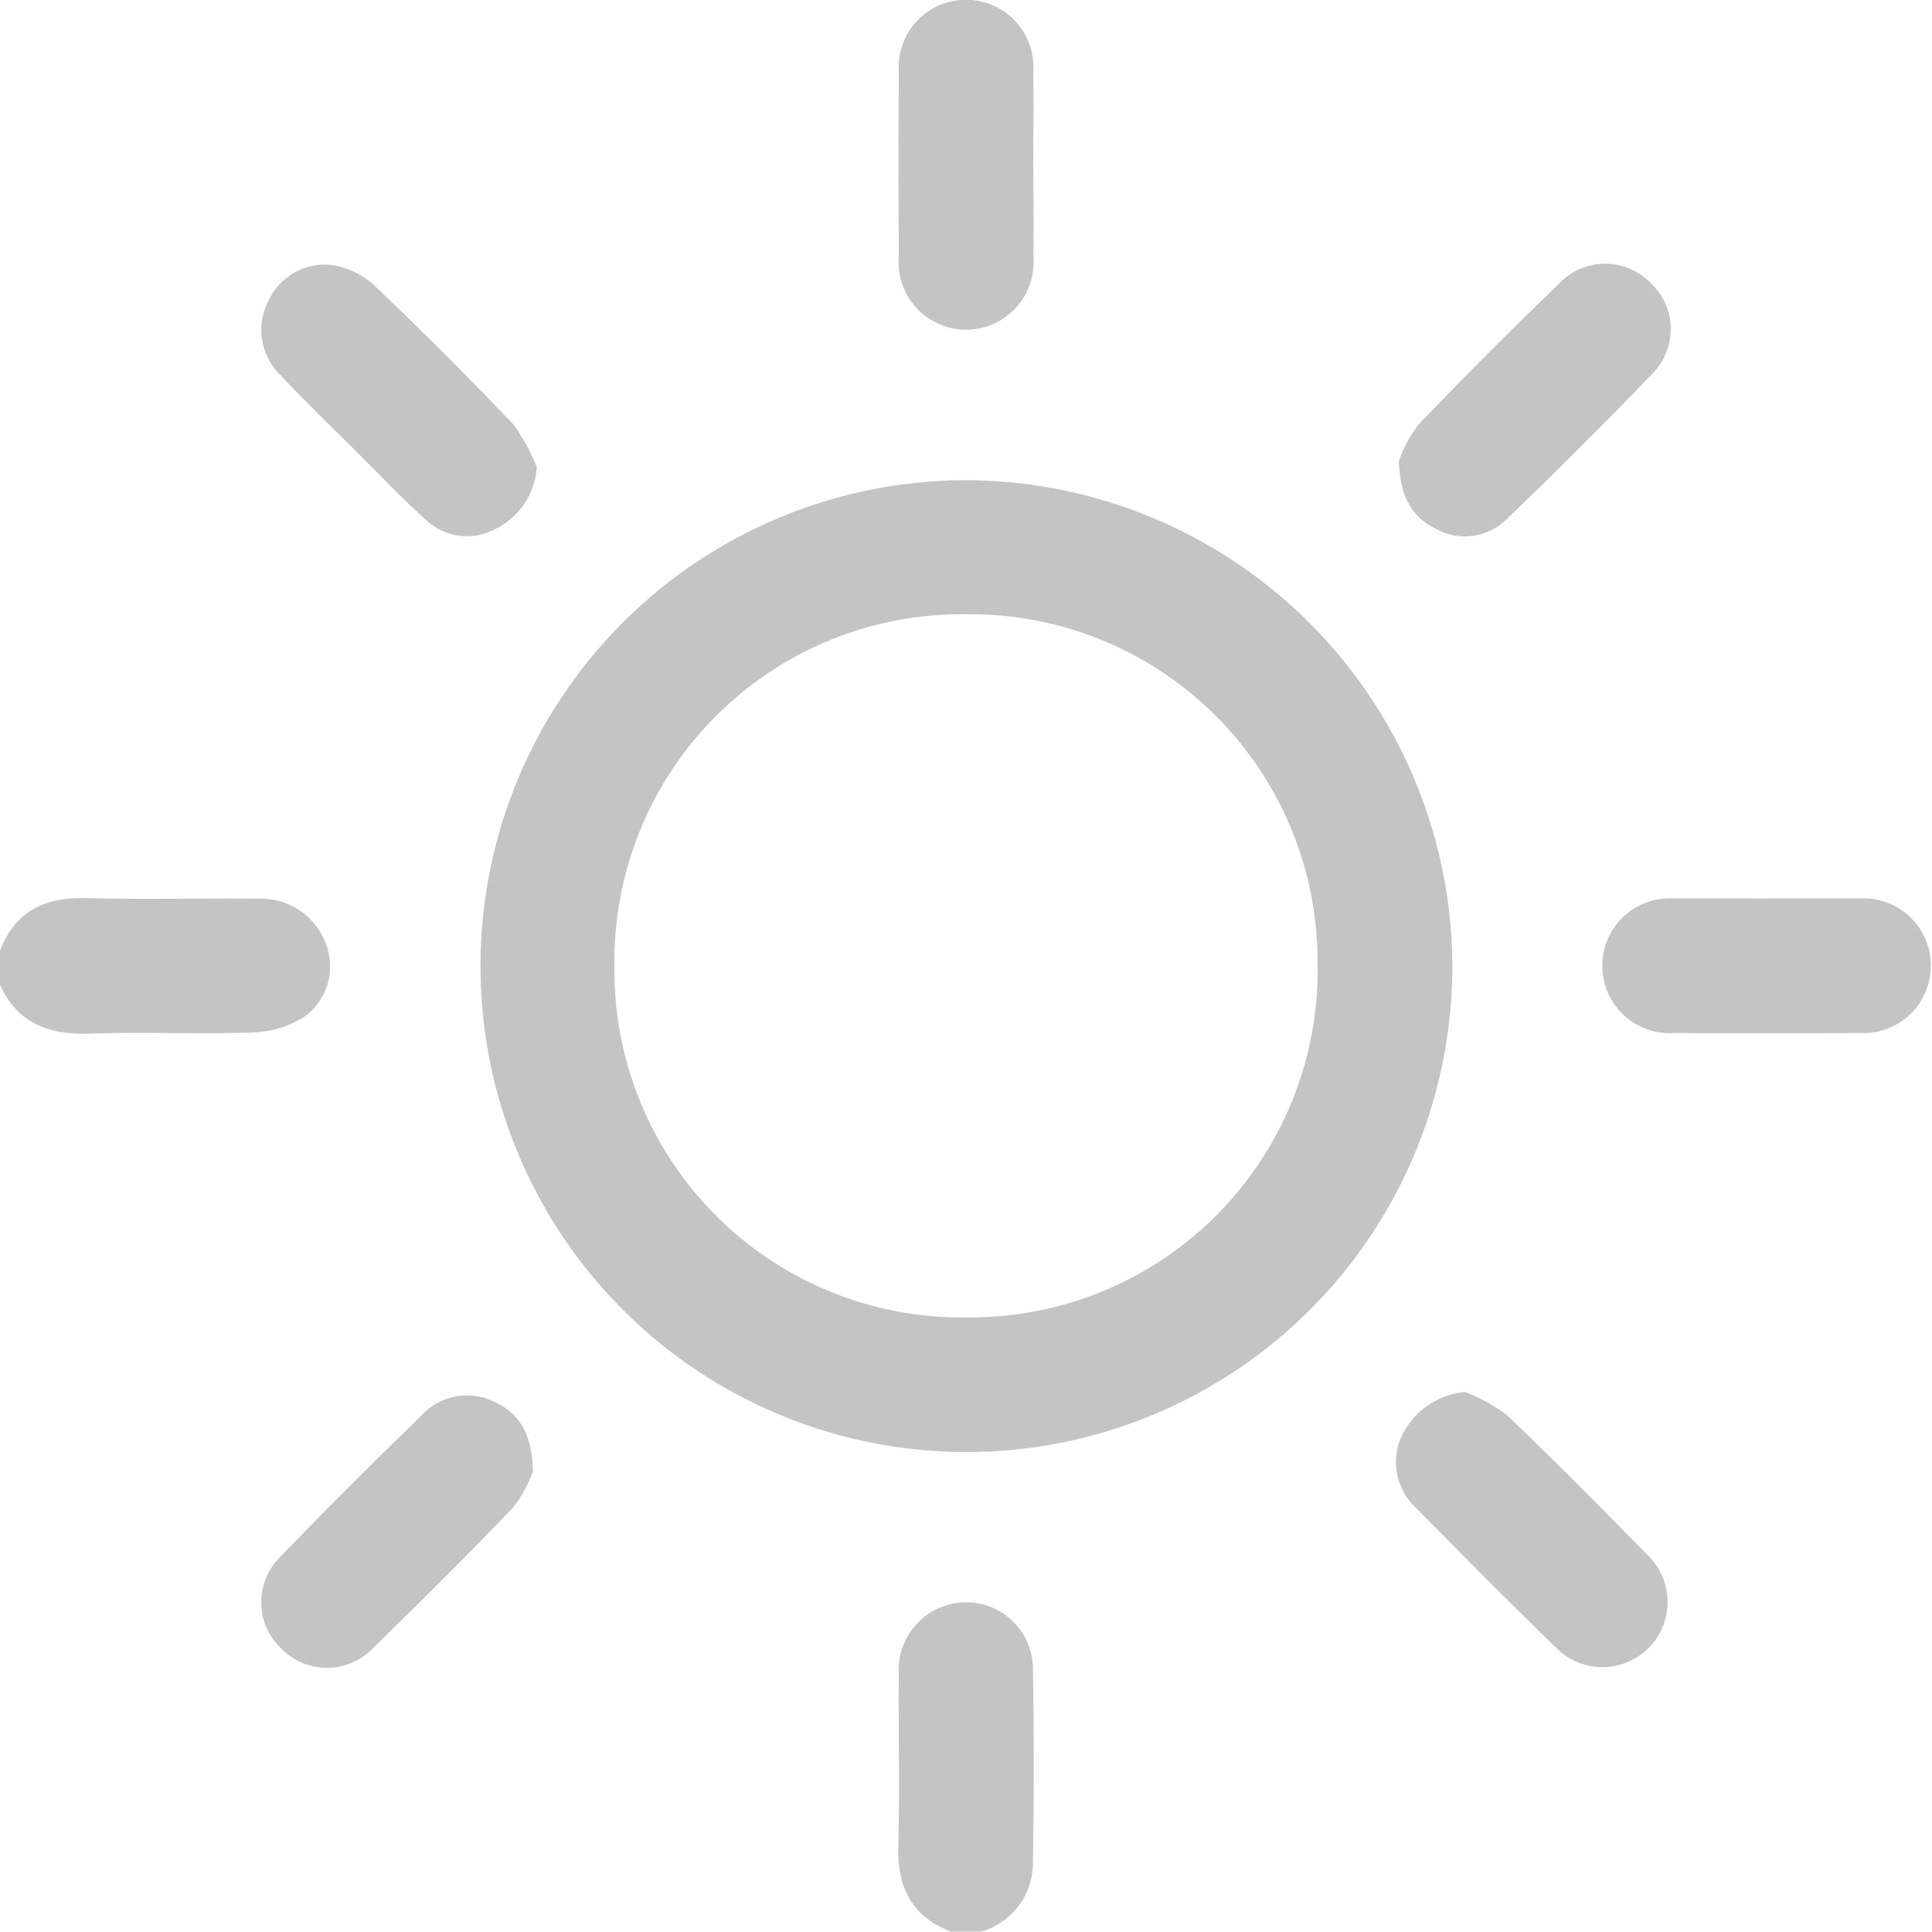 <svg xmlns="http://www.w3.org/2000/svg" xmlns:xlink="http://www.w3.org/1999/xlink" width="100.329" height="100.313" viewBox="0 0 100.329 100.313">
  <defs>
    <clipPath id="clip-path">
      <rect id="Rectangle_1810" data-name="Rectangle 1810" width="100.329" height="100.313" fill="#c4c4c4"/>
    </clipPath>
  </defs>
  <g id="Group_699" data-name="Group 699" transform="translate(0 0)">
    <g id="Group_539" data-name="Group 539" transform="translate(0 0)" clip-path="url(#clip-path)">
      <path id="Path_256" data-name="Path 256" d="M0,22.888c.787-2.046,2.314-2.791,4.453-2.733,3,.081,6,0,9,.028a3.594,3.594,0,0,1,3.513,2.467,3.222,3.222,0,0,1-1.238,3.719,5.391,5.391,0,0,1-2.55.764c-2.835.095-5.677-.035-8.512.06C2.553,27.262.914,26.679,0,24.651Z" transform="translate(0 26.484)" fill="#c4c4c4"/>
      <path id="Path_257" data-name="Path 257" d="M22.892,53.06c-2.046-.789-2.793-2.317-2.733-4.453.081-2.967,0-5.941.025-8.91a3.514,3.514,0,0,1,4.124-3.687A3.467,3.467,0,0,1,27.15,39.4q.083,5.093,0,10.183a3.705,3.705,0,0,1-2.694,3.474Z" transform="translate(26.49 47.252)" fill="#c4c4c4"/>
      <path id="Path_258" data-name="Path 258" d="M61.25,35.838A25.234,25.234,0,1,1,35.821,10.776,25.319,25.319,0,0,1,61.25,35.838m-7,.132A18.027,18.027,0,0,0,36,17.738,18.027,18.027,0,0,0,17.737,35.97,18.031,18.031,0,0,0,36.045,54.25,18.027,18.027,0,0,0,54.254,35.97" transform="translate(14.17 14.162)" fill="#c4c4c4"/>
      <path id="Path_259" data-name="Path 259" d="M27.166,8.628c0,1.564.014,3.129,0,4.693a3.506,3.506,0,1,1-6.987,0c-.019-3.194-.023-6.387,0-9.581a3.5,3.5,0,1,1,6.982,0c.023,1.629,0,3.259,0,4.888" transform="translate(26.498 -0.001)" fill="#c4c4c4"/>
      <path id="Path_260" data-name="Path 260" d="M44.583,20.165c1.564,0,3.129-.014,4.693,0a3.5,3.5,0,1,1,.025,6.985q-4.791.031-9.583,0a3.5,3.5,0,1,1-.025-6.982c1.632-.023,3.261,0,4.89,0" transform="translate(47.252 26.493)" fill="#c4c4c4"/>
      <path id="Path_261" data-name="Path 261" d="M34.9,31.234a9.307,9.307,0,0,1,2.155,1.173c2.5,2.391,4.939,4.851,7.357,7.325a3.379,3.379,0,0,1-4.73,4.828c-2.481-2.411-4.92-4.869-7.346-7.336a3.218,3.218,0,0,1-.717-3.7A4.07,4.07,0,0,1,34.9,31.234" transform="translate(41.171 41.05)" fill="#c4c4c4"/>
      <path id="Path_262" data-name="Path 262" d="M31.391,16.153A6.743,6.743,0,0,1,32.4,14.276c2.388-2.5,4.844-4.941,7.327-7.35a3.293,3.293,0,0,1,4.742,0,3.268,3.268,0,0,1,.111,4.668c-2.458,2.571-4.983,5.078-7.547,7.542a3.093,3.093,0,0,1-3.714.555c-1.247-.616-1.875-1.666-1.932-3.541" transform="translate(41.257 7.778)" fill="#c4c4c4"/>
      <path id="Path_263" data-name="Path 263" d="M19.971,35.257a6.85,6.85,0,0,1-1.021,1.863c-2.363,2.479-4.8,4.892-7.253,7.285a3.314,3.314,0,0,1-4.816.032,3.3,3.3,0,0,1-.023-4.749c2.4-2.492,4.855-4.929,7.334-7.343a3.2,3.2,0,0,1,3.788-.694c1.289.6,1.953,1.676,1.99,3.606" transform="translate(7.705 41.151)" fill="#c4c4c4"/>
      <path id="Path_264" data-name="Path 264" d="M20.168,16.465a3.839,3.839,0,0,1-2.185,3.228,3.111,3.111,0,0,1-3.631-.544c-1.208-1.095-2.335-2.28-3.49-3.432-1.34-1.335-2.7-2.65-4-4.027a3.272,3.272,0,0,1-.616-3.883,3.21,3.21,0,0,1,3.279-1.84,4.277,4.277,0,0,1,2.145,1q3.725,3.541,7.272,7.265a9.818,9.818,0,0,1,1.227,2.231" transform="translate(7.705 7.795)" fill="#c4c4c4"/>
    </g>
  </g>
</svg>
